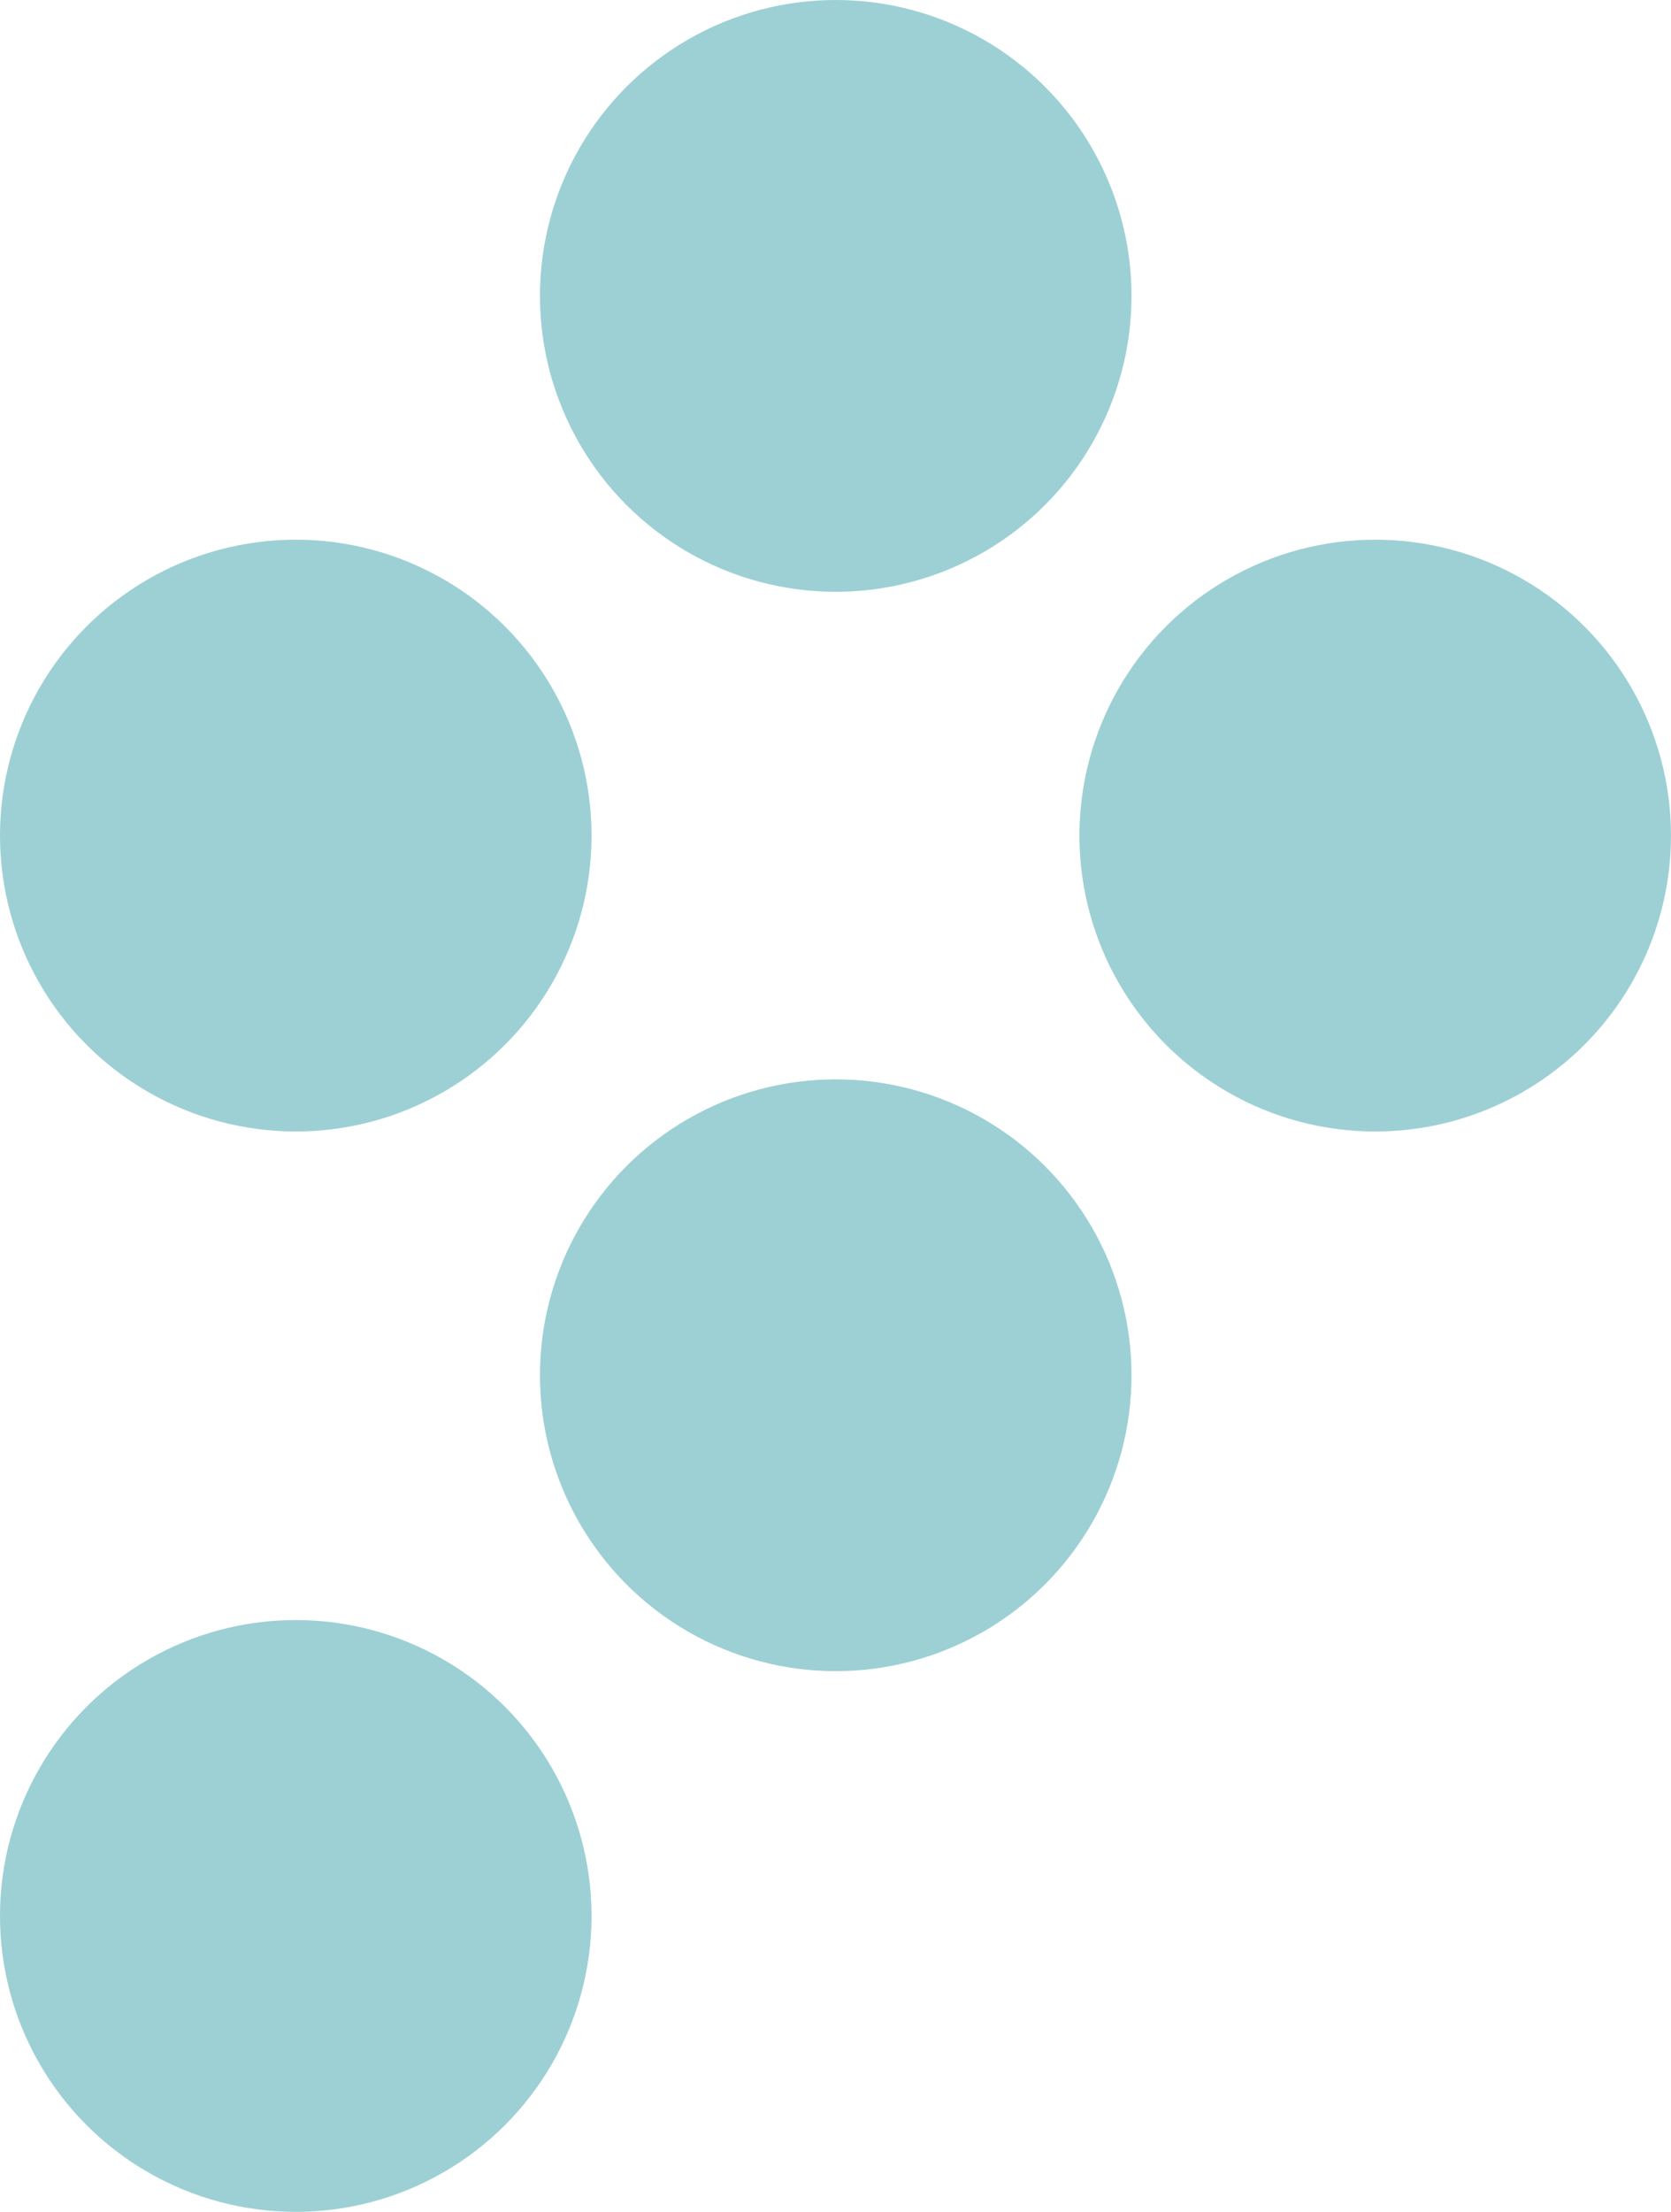 <svg xmlns="http://www.w3.org/2000/svg" width="71.326" height="94.373" viewBox="0 0 71.326 94.373">
  <g id="Group_18" data-name="Group 18" transform="translate(-923.737 -6649.286)">
    <g id="Group_17" data-name="Group 17">
      <g id="Group_16" data-name="Group 16">
        <circle id="Ellipse_6" data-name="Ellipse 6" cx="12.625" cy="12.625" r="12.625" transform="translate(946.785 6649.286)" fill="#9cd0d4"/>
        <circle id="Ellipse_7" data-name="Ellipse 7" cx="12.625" cy="12.625" r="12.625" transform="translate(969.812 6672.313)" fill="#9cd0d4"/>
        <circle id="Ellipse_8" data-name="Ellipse 8" cx="12.625" cy="12.625" r="12.625" transform="translate(923.737 6672.313)" fill="#9cd0d4"/>
        <circle id="Ellipse_9" data-name="Ellipse 9" cx="12.625" cy="12.625" r="12.625" transform="translate(946.785 6695.339)" fill="#9cd0d4"/>
        <circle id="Ellipse_10" data-name="Ellipse 10" cx="12.625" cy="12.625" r="12.625" transform="translate(923.737 6718.408)" fill="#9cd0d4"/>
      </g>
    </g>
  </g>
</svg>
